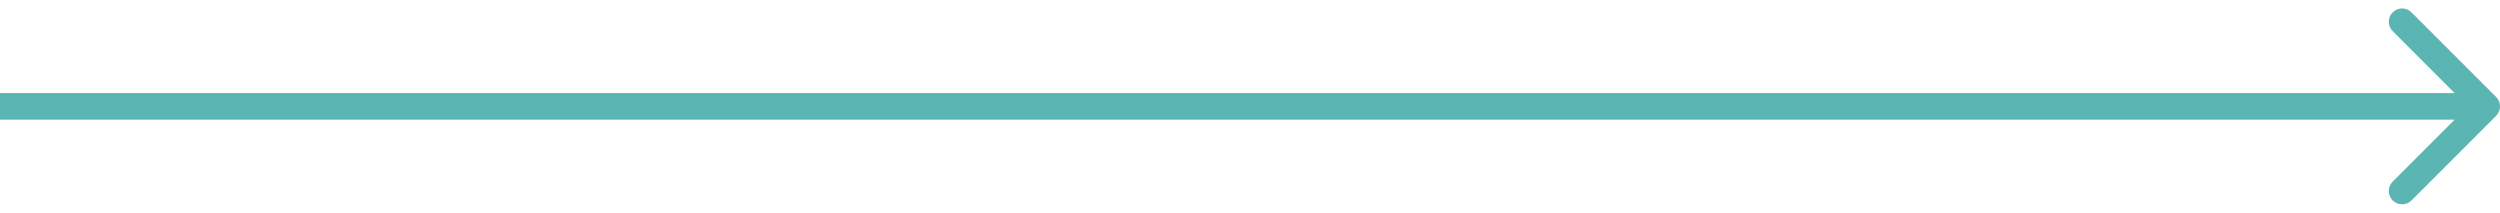 <?xml version="1.0" encoding="UTF-8"?> <svg xmlns="http://www.w3.org/2000/svg" width="188" height="16" viewBox="0 0 188 16" fill="none"> <path d="M187.707 8.707C188.098 8.317 188.098 7.683 187.707 7.293L181.343 0.929C180.953 0.538 180.319 0.538 179.929 0.929C179.538 1.319 179.538 1.953 179.929 2.343L185.586 8L179.929 13.657C179.538 14.047 179.538 14.681 179.929 15.071C180.319 15.462 180.953 15.462 181.343 15.071L187.707 8.707ZM8.74228e-08 9L187 9L187 7L-8.74228e-08 7L8.74228e-08 9Z" fill="#5BB5B2"></path> </svg> 